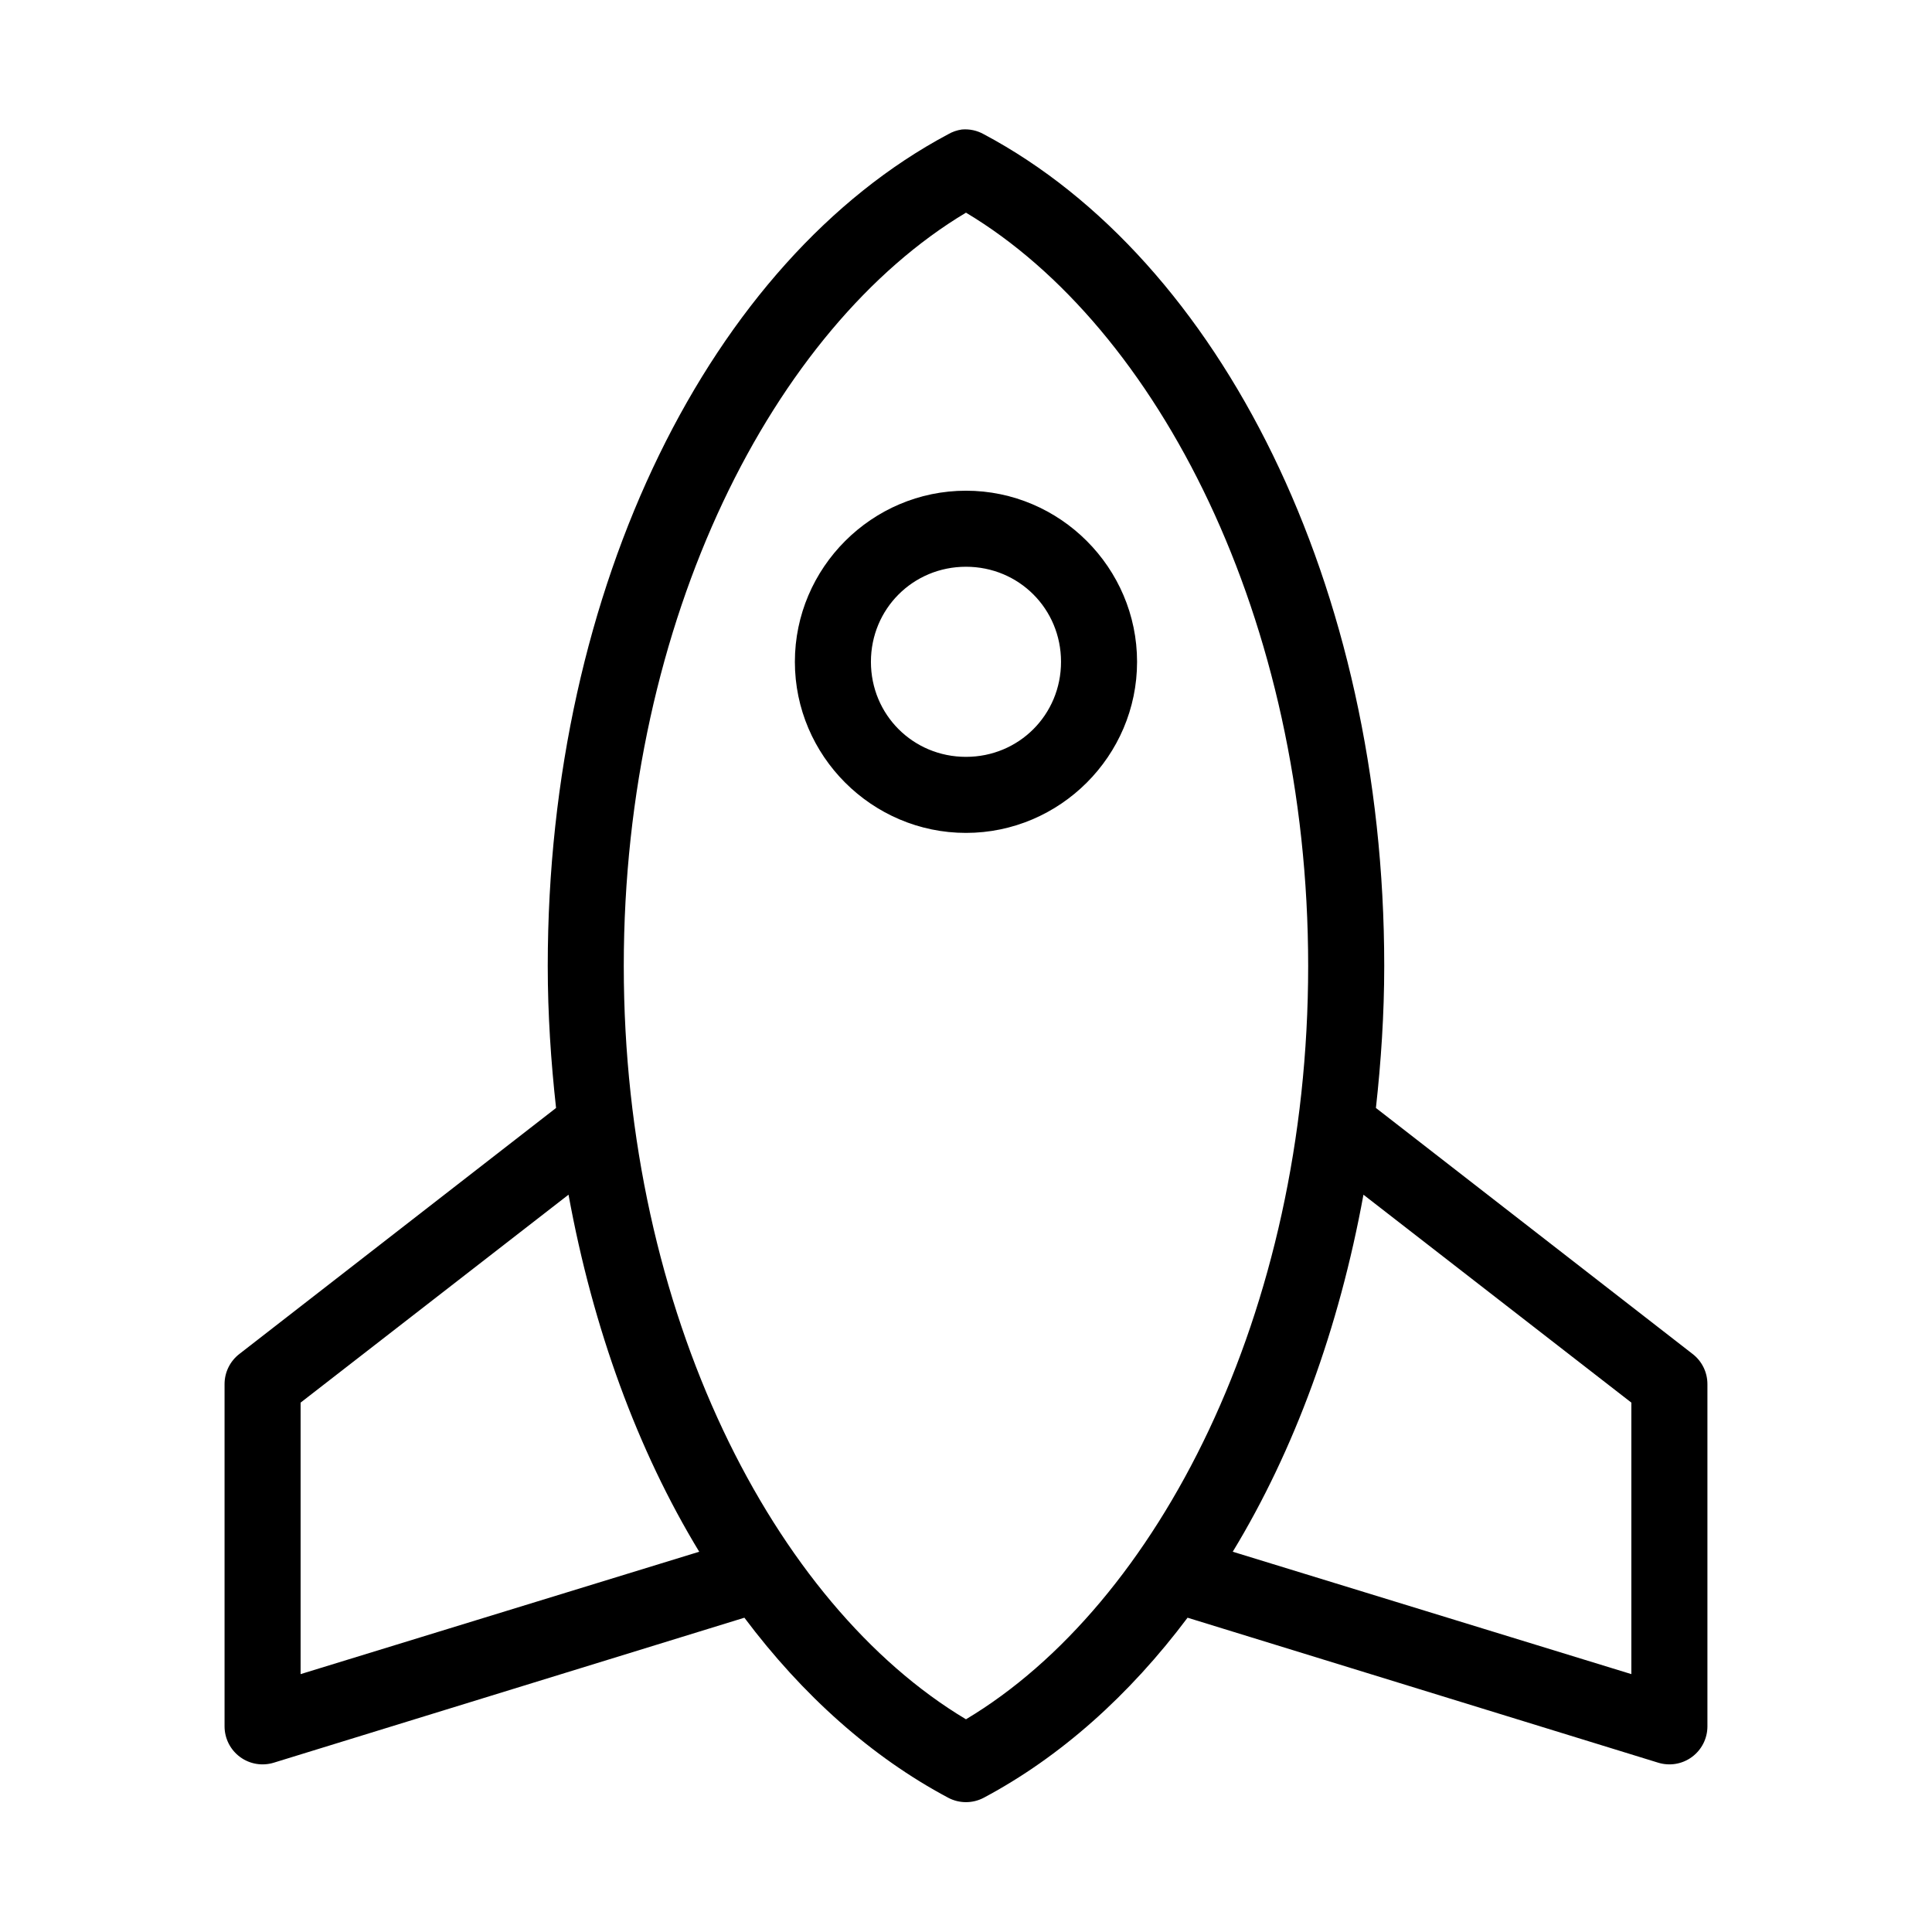 <?xml version="1.0" encoding="UTF-8"?>
<!-- Uploaded to: ICON Repo, www.iconrepo.com, Generator: ICON Repo Mixer Tools -->
<svg fill="#000000" width="800px" height="800px" version="1.1" viewBox="144 144 512 512" xmlns="http://www.w3.org/2000/svg">
 <path d="m398.89 178.32c-1.273 0.184-2.504 0.609-3.621 1.258-62.727 33.383-106.11 119.68-106.11 220.42 0 12.812 0.848 25.355 2.203 37.625l-83.914 65.184c-2.492 1.914-3.949 4.883-3.938 8.027v90.688c0.008 3.199 1.531 6.203 4.109 8.098 2.578 1.898 5.902 2.453 8.961 1.504l124.69-38.414c15.426 20.559 33.719 36.91 54 47.703 2.957 1.57 6.496 1.57 9.449 0 20.281-10.793 38.574-27.145 54-47.703l124.7 38.414c3.055 0.949 6.379 0.395 8.957-1.504 2.578-1.895 4.102-4.898 4.109-8.098v-90.688c0.012-3.144-1.445-6.113-3.938-8.027l-83.914-65.184c1.355-12.27 2.203-24.812 2.203-37.625 0-100.73-43.387-187.04-106.11-220.42-1.77-0.996-3.801-1.438-5.828-1.258zm1.105 22.039c50.844 30.406 90.684 107.67 90.684 199.64 0 91.965-39.84 169.23-90.684 199.63-50.848-30.402-90.688-107.67-90.688-199.63 0-91.969 39.84-169.23 90.688-199.64zm0 73.684c-24.926 0-45.344 20.418-45.344 45.344 0 24.922 20.418 45.34 45.344 45.34 24.922 0 45.34-20.418 45.34-45.34 0-24.926-20.418-45.344-45.34-45.344zm0 20.152c14.031 0 25.188 11.156 25.188 25.191 0 14.031-11.156 25.188-25.188 25.188s-25.191-11.156-25.191-25.188c0-14.035 11.16-25.191 25.191-25.191zm-105.33 166.41c6.484 35.48 18.324 67.793 34.637 94.621l-105.64 32.434v-71.949zm210.66 0 71.004 55.105v71.949l-105.64-32.434c16.312-26.828 28.156-59.141 34.641-94.621z"/>
</svg>